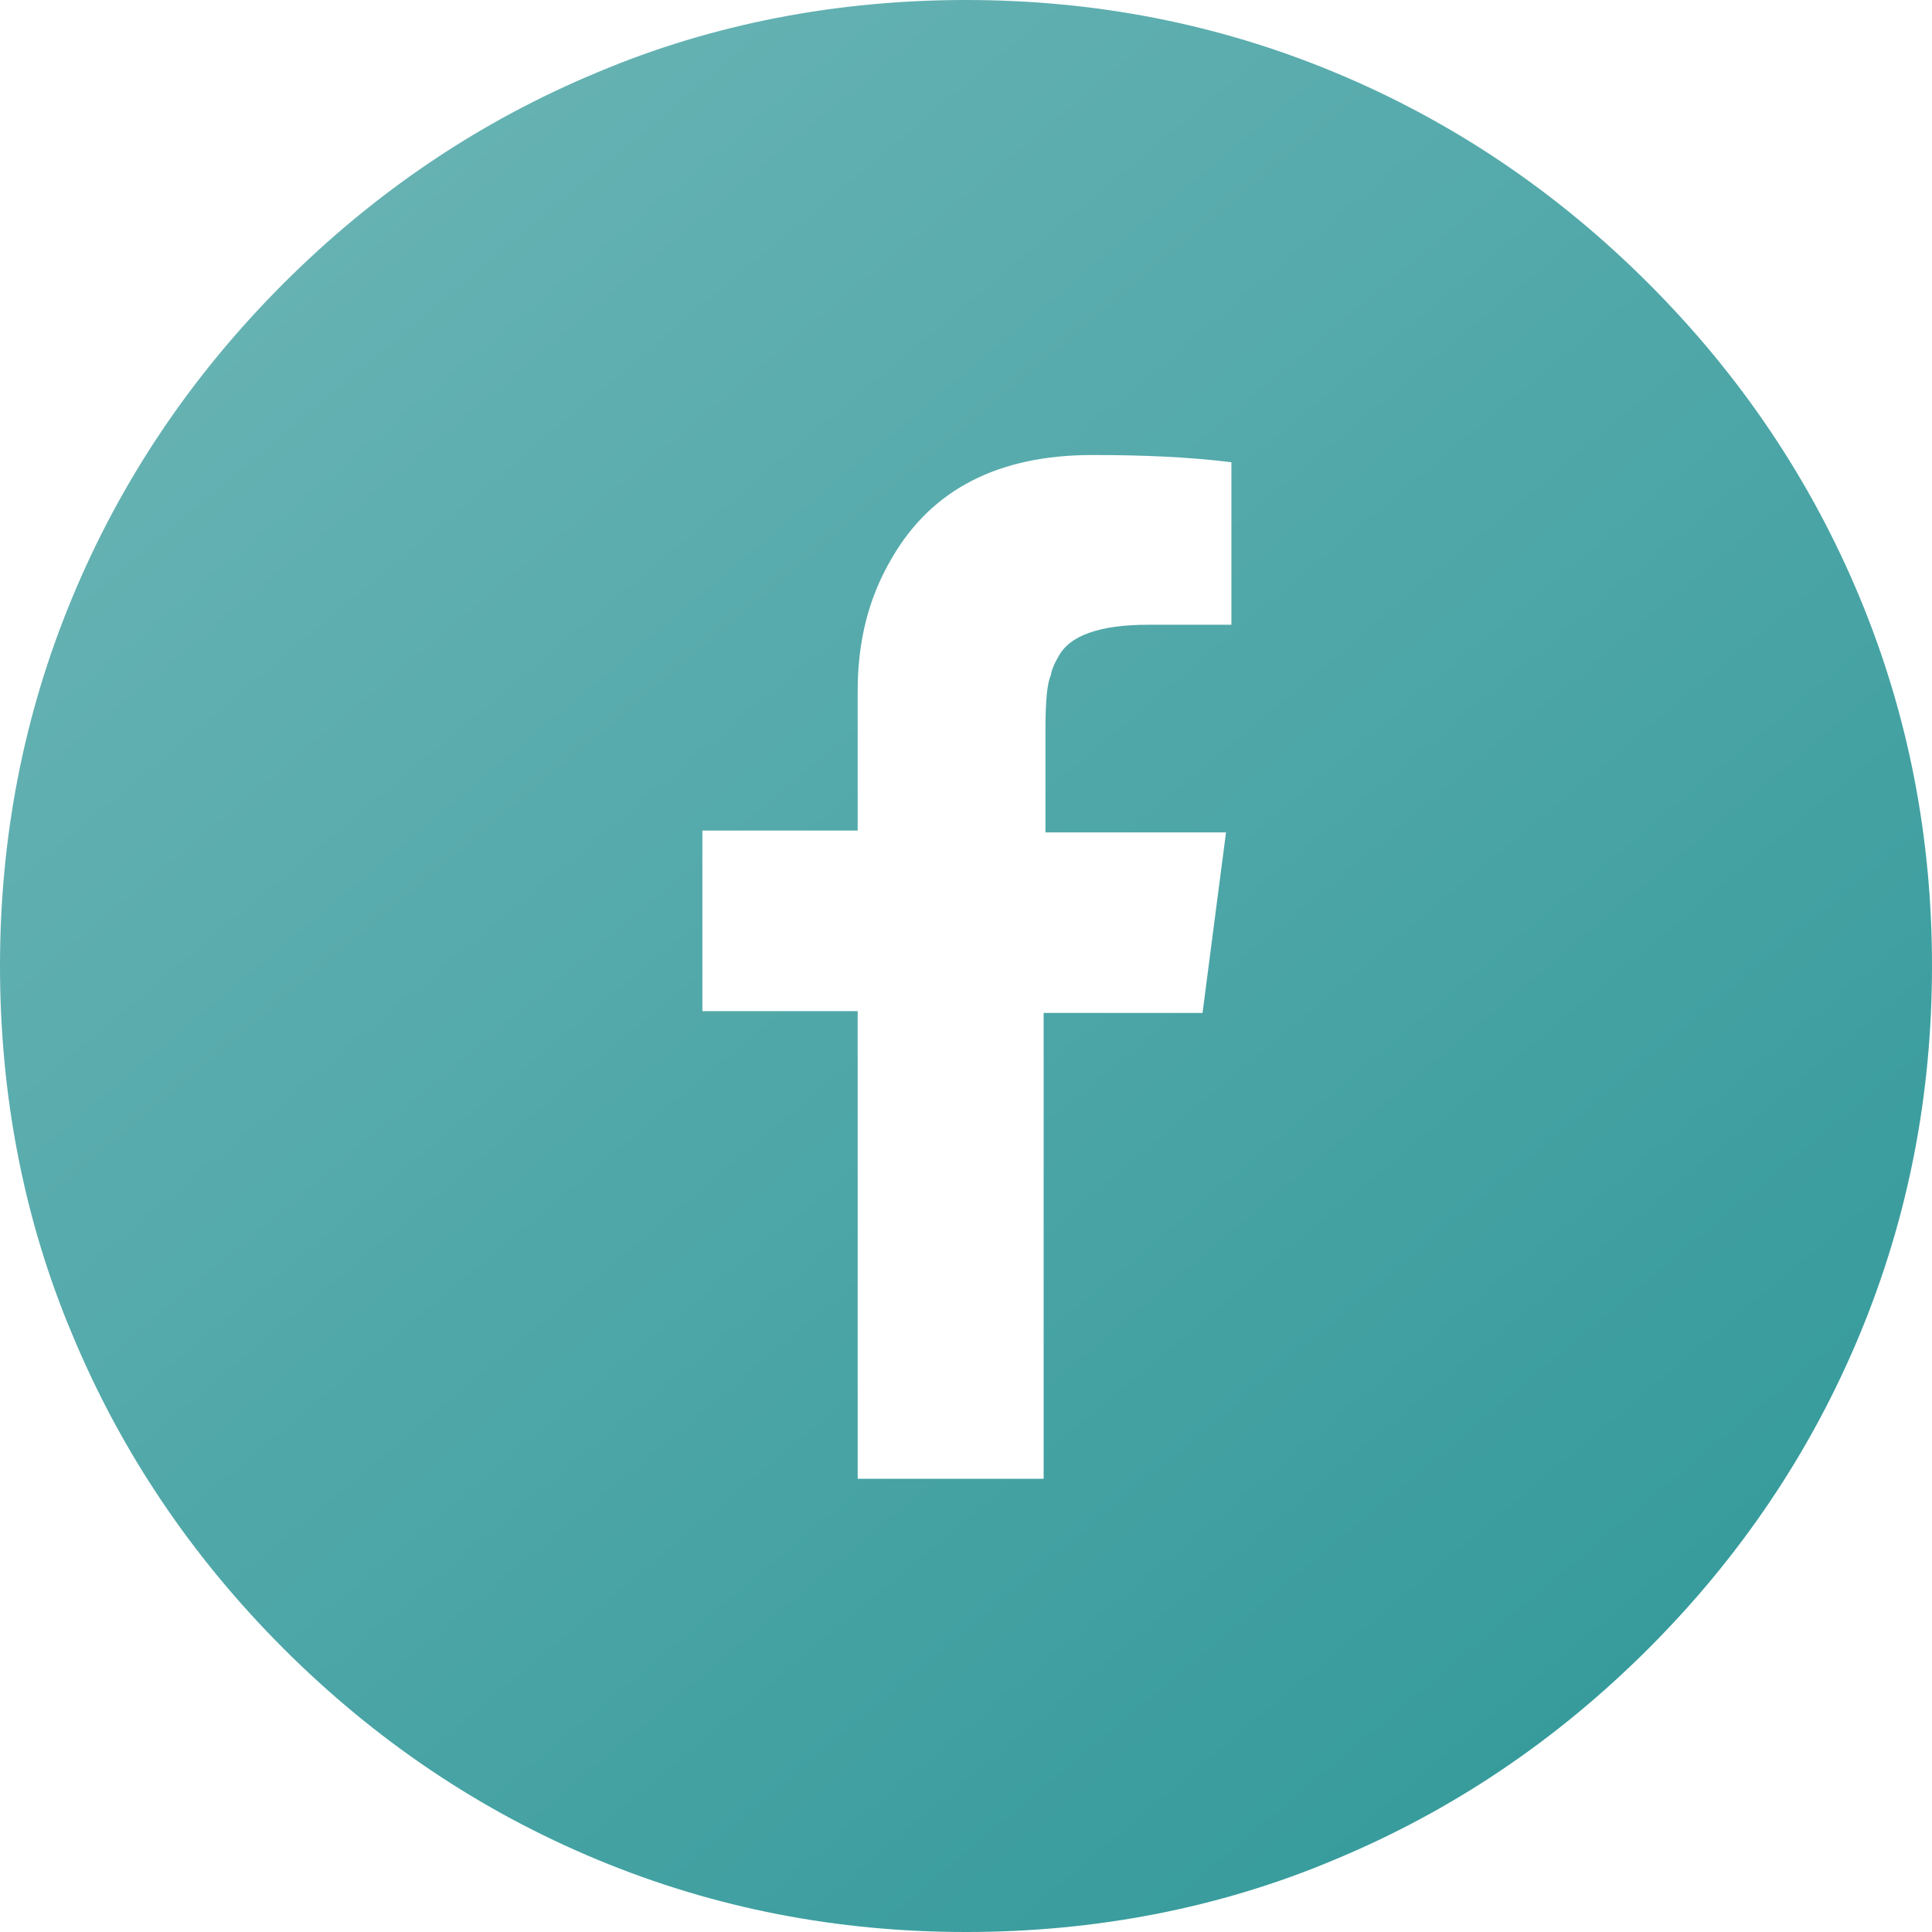 <?xml version="1.0" encoding="UTF-8"?>
<svg width="107px" height="107px" viewBox="0 0 107 107" version="1.1" xmlns="http://www.w3.org/2000/svg" xmlns:xlink="http://www.w3.org/1999/xlink">
    <title>icon-facebook-2</title>
    <defs>
        <linearGradient x1="82.142%" y1="88.352%" x2="17.887%" y2="11.775%" id="linearGradient-1">
            <stop stop-color="#379B9C" offset="4.723387e-06%"></stop>
            <stop stop-color="#66B2B3" offset="100%"></stop>
        </linearGradient>
    </defs>
    <g id="Page-1" stroke="none" stroke-width="1" fill="none" fill-rule="evenodd">
        <g id="icon-facebook-2" fill="url(#linearGradient-1)" fill-rule="nonzero">
            <path d="M103,33.1 C100.3,26.6 96.4,20.8 91.3,15.7 C86.2,10.6 80.4,6.7 73.9,4 C67.4,1.3 60.6,0 53.5,0 C46.4,0 39.5,1.3 33.1,4 C26.6,6.7 20.8,10.6 15.7,15.7 C10.6,20.8 6.7,26.6 4,33.1 C1.3,39.6 0,46.4 0,53.5 C0,60.6 1.3,67.5 4,73.9 C6.7,80.4 10.6,86.2 15.7,91.3 C20.8,96.4 26.6,100.3 33.1,103 C39.6,105.7 46.4,107 53.5,107 C60.6,107 67.5,105.7 73.9,103 C80.4,100.3 86.2,96.4 91.3,91.3 C96.4,86.2 100.3,80.4 103,73.9 C105.7,67.4 107,60.6 107,53.5 C107,46.4 105.7,39.6 103,33.1 Z M68.2,34.6 L63.6,34.6 C60.9,34.6 59.2,35.2 58.6,36.4 C58.3,36.9 58.2,37.3 58.2,37.4 C58,37.8 57.9,38.8 57.9,40.4 L57.9,46.1 L67.9,46.1 L66.6,56.1 L57.8,56.1 L57.8,81.9 L47.5,81.9 L47.5,56 L38.9,56 L38.9,46 L47.5,46 L47.5,38.3 C47.5,35.5 48.1,33.1 49.4,30.9 C51.6,27.1 55.3,25.2 60.5,25.2 C63.2,25.2 65.8,25.3 68.2,25.6 L68.2,34.6 Z" id="Shape"></path>
        </g>
    </g>
</svg>